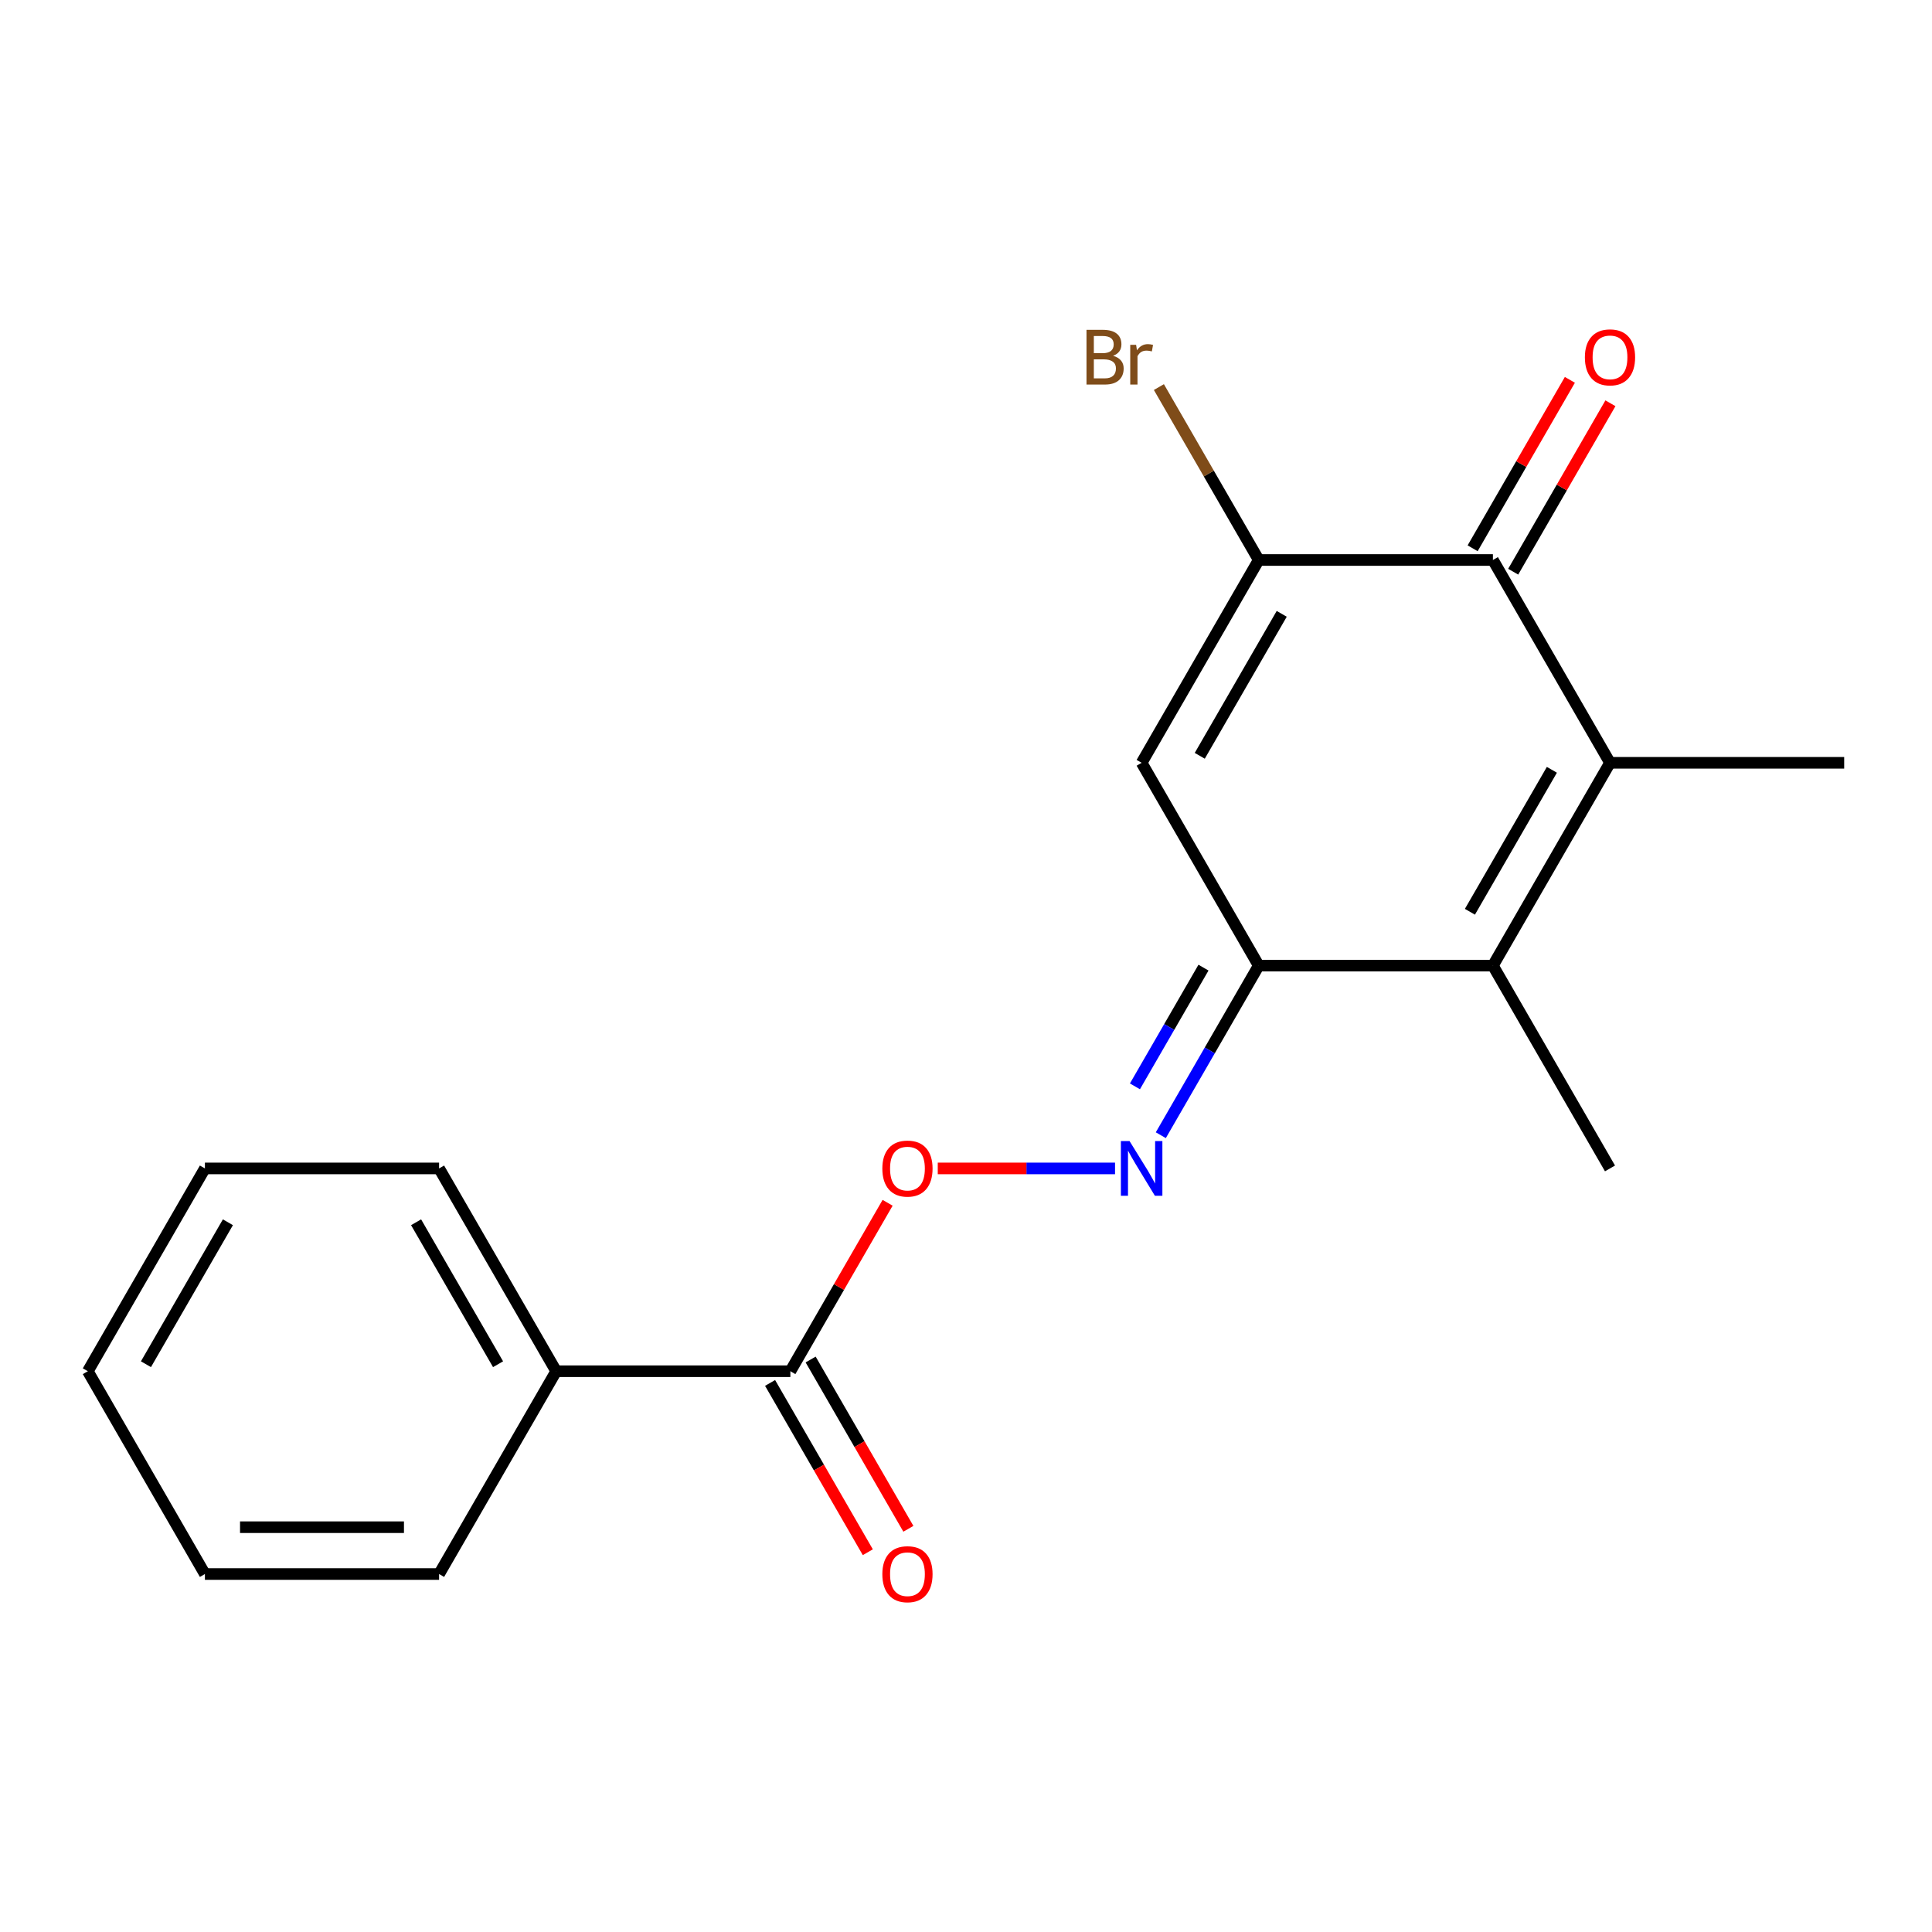 <?xml version='1.0' encoding='iso-8859-1'?>
<svg version='1.1' baseProfile='full'
              xmlns='http://www.w3.org/2000/svg'
                      xmlns:rdkit='http://www.rdkit.org/xml'
                      xmlns:xlink='http://www.w3.org/1999/xlink'
                  xml:space='preserve'
width='1000px' height='1000px' viewBox='0 0 1000 1000'>
<!-- END OF HEADER -->
<rect style='opacity:1.0;fill:#FFFFFF;stroke:none' width='1000' height='1000' x='0' y='0'> </rect>
<path class='bond-1' d='M 833.333,394.827 L 772.727,499.8' style='fill:none;fill-rule:evenodd;stroke:#000000;stroke-width:6px;stroke-linecap:butt;stroke-linejoin:miter;stroke-opacity:1' />
<path class='bond-1' d='M 803.248,398.452 L 760.824,471.933' style='fill:none;fill-rule:evenodd;stroke:#000000;stroke-width:6px;stroke-linecap:butt;stroke-linejoin:miter;stroke-opacity:1' />
<path class='bond-2' d='M 833.333,394.827 L 772.727,289.854' style='fill:none;fill-rule:evenodd;stroke:#000000;stroke-width:6px;stroke-linecap:butt;stroke-linejoin:miter;stroke-opacity:1' />
<path class='bond-12' d='M 833.333,394.827 L 954.545,394.827' style='fill:none;fill-rule:evenodd;stroke:#000000;stroke-width:6px;stroke-linecap:butt;stroke-linejoin:miter;stroke-opacity:1' />
<path class='bond-0' d='M 651.515,499.8 L 772.727,499.8' style='fill:none;fill-rule:evenodd;stroke:#000000;stroke-width:6px;stroke-linecap:butt;stroke-linejoin:miter;stroke-opacity:1' />
<path class='bond-5' d='M 651.515,499.8 L 626.175,543.691' style='fill:none;fill-rule:evenodd;stroke:#000000;stroke-width:6px;stroke-linecap:butt;stroke-linejoin:miter;stroke-opacity:1' />
<path class='bond-5' d='M 626.175,543.691 L 600.834,587.582' style='fill:none;fill-rule:evenodd;stroke:#0000FF;stroke-width:6px;stroke-linecap:butt;stroke-linejoin:miter;stroke-opacity:1' />
<path class='bond-5' d='M 622.918,500.846 L 605.18,531.57' style='fill:none;fill-rule:evenodd;stroke:#000000;stroke-width:6px;stroke-linecap:butt;stroke-linejoin:miter;stroke-opacity:1' />
<path class='bond-5' d='M 605.18,531.57 L 587.442,562.294' style='fill:none;fill-rule:evenodd;stroke:#0000FF;stroke-width:6px;stroke-linecap:butt;stroke-linejoin:miter;stroke-opacity:1' />
<path class='bond-19' d='M 651.515,499.8 L 590.909,394.827' style='fill:none;fill-rule:evenodd;stroke:#000000;stroke-width:6px;stroke-linecap:butt;stroke-linejoin:miter;stroke-opacity:1' />
<path class='bond-13' d='M 772.727,499.8 L 833.333,604.773' style='fill:none;fill-rule:evenodd;stroke:#000000;stroke-width:6px;stroke-linecap:butt;stroke-linejoin:miter;stroke-opacity:1' />
<path class='bond-4' d='M 772.727,289.854 L 651.515,289.854' style='fill:none;fill-rule:evenodd;stroke:#000000;stroke-width:6px;stroke-linecap:butt;stroke-linejoin:miter;stroke-opacity:1' />
<path class='bond-8' d='M 783.225,295.915 L 808.392,252.324' style='fill:none;fill-rule:evenodd;stroke:#000000;stroke-width:6px;stroke-linecap:butt;stroke-linejoin:miter;stroke-opacity:1' />
<path class='bond-8' d='M 808.392,252.324 L 833.559,208.733' style='fill:none;fill-rule:evenodd;stroke:#FF0000;stroke-width:6px;stroke-linecap:butt;stroke-linejoin:miter;stroke-opacity:1' />
<path class='bond-8' d='M 762.23,283.794 L 787.397,240.203' style='fill:none;fill-rule:evenodd;stroke:#000000;stroke-width:6px;stroke-linecap:butt;stroke-linejoin:miter;stroke-opacity:1' />
<path class='bond-8' d='M 787.397,240.203 L 812.565,196.611' style='fill:none;fill-rule:evenodd;stroke:#FF0000;stroke-width:6px;stroke-linecap:butt;stroke-linejoin:miter;stroke-opacity:1' />
<path class='bond-3' d='M 590.909,394.827 L 651.515,289.854' style='fill:none;fill-rule:evenodd;stroke:#000000;stroke-width:6px;stroke-linecap:butt;stroke-linejoin:miter;stroke-opacity:1' />
<path class='bond-3' d='M 620.995,391.203 L 663.419,317.722' style='fill:none;fill-rule:evenodd;stroke:#000000;stroke-width:6px;stroke-linecap:butt;stroke-linejoin:miter;stroke-opacity:1' />
<path class='bond-11' d='M 651.515,289.854 L 625.677,245.102' style='fill:none;fill-rule:evenodd;stroke:#000000;stroke-width:6px;stroke-linecap:butt;stroke-linejoin:miter;stroke-opacity:1' />
<path class='bond-11' d='M 625.677,245.102 L 599.839,200.349' style='fill:none;fill-rule:evenodd;stroke:#7F4C19;stroke-width:6px;stroke-linecap:butt;stroke-linejoin:miter;stroke-opacity:1' />
<path class='bond-7' d='M 577.139,604.773 L 531.261,604.773' style='fill:none;fill-rule:evenodd;stroke:#0000FF;stroke-width:6px;stroke-linecap:butt;stroke-linejoin:miter;stroke-opacity:1' />
<path class='bond-7' d='M 531.261,604.773 L 485.383,604.773' style='fill:none;fill-rule:evenodd;stroke:#FF0000;stroke-width:6px;stroke-linecap:butt;stroke-linejoin:miter;stroke-opacity:1' />
<path class='bond-6' d='M 409.091,709.746 L 434.258,666.154' style='fill:none;fill-rule:evenodd;stroke:#000000;stroke-width:6px;stroke-linecap:butt;stroke-linejoin:miter;stroke-opacity:1' />
<path class='bond-6' d='M 434.258,666.154 L 459.426,622.563' style='fill:none;fill-rule:evenodd;stroke:#FF0000;stroke-width:6px;stroke-linecap:butt;stroke-linejoin:miter;stroke-opacity:1' />
<path class='bond-9' d='M 398.594,715.806 L 423.888,759.617' style='fill:none;fill-rule:evenodd;stroke:#000000;stroke-width:6px;stroke-linecap:butt;stroke-linejoin:miter;stroke-opacity:1' />
<path class='bond-9' d='M 423.888,759.617 L 449.182,803.429' style='fill:none;fill-rule:evenodd;stroke:#FF0000;stroke-width:6px;stroke-linecap:butt;stroke-linejoin:miter;stroke-opacity:1' />
<path class='bond-9' d='M 419.588,703.685 L 444.883,747.496' style='fill:none;fill-rule:evenodd;stroke:#000000;stroke-width:6px;stroke-linecap:butt;stroke-linejoin:miter;stroke-opacity:1' />
<path class='bond-9' d='M 444.883,747.496 L 470.177,791.307' style='fill:none;fill-rule:evenodd;stroke:#FF0000;stroke-width:6px;stroke-linecap:butt;stroke-linejoin:miter;stroke-opacity:1' />
<path class='bond-10' d='M 409.091,709.746 L 287.879,709.746' style='fill:none;fill-rule:evenodd;stroke:#000000;stroke-width:6px;stroke-linecap:butt;stroke-linejoin:miter;stroke-opacity:1' />
<path class='bond-14' d='M 287.879,709.746 L 227.273,604.773' style='fill:none;fill-rule:evenodd;stroke:#000000;stroke-width:6px;stroke-linecap:butt;stroke-linejoin:miter;stroke-opacity:1' />
<path class='bond-14' d='M 257.793,706.121 L 215.369,632.64' style='fill:none;fill-rule:evenodd;stroke:#000000;stroke-width:6px;stroke-linecap:butt;stroke-linejoin:miter;stroke-opacity:1' />
<path class='bond-15' d='M 287.879,709.746 L 227.273,814.718' style='fill:none;fill-rule:evenodd;stroke:#000000;stroke-width:6px;stroke-linecap:butt;stroke-linejoin:miter;stroke-opacity:1' />
<path class='bond-16' d='M 227.273,604.773 L 106.061,604.773' style='fill:none;fill-rule:evenodd;stroke:#000000;stroke-width:6px;stroke-linecap:butt;stroke-linejoin:miter;stroke-opacity:1' />
<path class='bond-17' d='M 227.273,814.718 L 106.061,814.718' style='fill:none;fill-rule:evenodd;stroke:#000000;stroke-width:6px;stroke-linecap:butt;stroke-linejoin:miter;stroke-opacity:1' />
<path class='bond-17' d='M 209.091,790.476 L 124.242,790.476' style='fill:none;fill-rule:evenodd;stroke:#000000;stroke-width:6px;stroke-linecap:butt;stroke-linejoin:miter;stroke-opacity:1' />
<path class='bond-20' d='M 106.061,604.773 L 45.455,709.746' style='fill:none;fill-rule:evenodd;stroke:#000000;stroke-width:6px;stroke-linecap:butt;stroke-linejoin:miter;stroke-opacity:1' />
<path class='bond-20' d='M 117.964,632.64 L 75.54,706.121' style='fill:none;fill-rule:evenodd;stroke:#000000;stroke-width:6px;stroke-linecap:butt;stroke-linejoin:miter;stroke-opacity:1' />
<path class='bond-18' d='M 106.061,814.718 L 45.455,709.746' style='fill:none;fill-rule:evenodd;stroke:#000000;stroke-width:6px;stroke-linecap:butt;stroke-linejoin:miter;stroke-opacity:1' />
<path  class='atom-6' d='M 584.649 590.613
L 593.929 605.613
Q 594.849 607.093, 596.329 609.773
Q 597.809 612.453, 597.889 612.613
L 597.889 590.613
L 601.649 590.613
L 601.649 618.933
L 597.769 618.933
L 587.809 602.533
Q 586.649 600.613, 585.409 598.413
Q 584.209 596.213, 583.849 595.533
L 583.849 618.933
L 580.169 618.933
L 580.169 590.613
L 584.649 590.613
' fill='#0000FF'/>
<path  class='atom-8' d='M 456.697 604.853
Q 456.697 598.053, 460.057 594.253
Q 463.417 590.453, 469.697 590.453
Q 475.977 590.453, 479.337 594.253
Q 482.697 598.053, 482.697 604.853
Q 482.697 611.733, 479.297 615.653
Q 475.897 619.533, 469.697 619.533
Q 463.457 619.533, 460.057 615.653
Q 456.697 611.773, 456.697 604.853
M 469.697 616.333
Q 474.017 616.333, 476.337 613.453
Q 478.697 610.533, 478.697 604.853
Q 478.697 599.293, 476.337 596.493
Q 474.017 593.653, 469.697 593.653
Q 465.377 593.653, 463.017 596.453
Q 460.697 599.253, 460.697 604.853
Q 460.697 610.573, 463.017 613.453
Q 465.377 616.333, 469.697 616.333
' fill='#FF0000'/>
<path  class='atom-9' d='M 820.333 184.962
Q 820.333 178.162, 823.693 174.362
Q 827.053 170.562, 833.333 170.562
Q 839.613 170.562, 842.973 174.362
Q 846.333 178.162, 846.333 184.962
Q 846.333 191.842, 842.933 195.762
Q 839.533 199.642, 833.333 199.642
Q 827.093 199.642, 823.693 195.762
Q 820.333 191.882, 820.333 184.962
M 833.333 196.442
Q 837.653 196.442, 839.973 193.562
Q 842.333 190.642, 842.333 184.962
Q 842.333 179.402, 839.973 176.602
Q 837.653 173.762, 833.333 173.762
Q 829.013 173.762, 826.653 176.562
Q 824.333 179.362, 824.333 184.962
Q 824.333 190.682, 826.653 193.562
Q 829.013 196.442, 833.333 196.442
' fill='#FF0000'/>
<path  class='atom-10' d='M 456.697 814.798
Q 456.697 807.998, 460.057 804.198
Q 463.417 800.398, 469.697 800.398
Q 475.977 800.398, 479.337 804.198
Q 482.697 807.998, 482.697 814.798
Q 482.697 821.678, 479.297 825.598
Q 475.897 829.478, 469.697 829.478
Q 463.457 829.478, 460.057 825.598
Q 456.697 821.718, 456.697 814.798
M 469.697 826.278
Q 474.017 826.278, 476.337 823.398
Q 478.697 820.478, 478.697 814.798
Q 478.697 809.238, 476.337 806.438
Q 474.017 803.598, 469.697 803.598
Q 465.377 803.598, 463.017 806.398
Q 460.697 809.198, 460.697 814.798
Q 460.697 820.518, 463.017 823.398
Q 465.377 826.278, 469.697 826.278
' fill='#FF0000'/>
<path  class='atom-12' d='M 576.129 184.162
Q 578.849 184.922, 580.209 186.602
Q 581.609 188.242, 581.609 190.682
Q 581.609 194.602, 579.089 196.842
Q 576.609 199.042, 571.889 199.042
L 562.369 199.042
L 562.369 170.722
L 570.729 170.722
Q 575.569 170.722, 578.009 172.682
Q 580.449 174.642, 580.449 178.242
Q 580.449 182.522, 576.129 184.162
M 566.169 173.922
L 566.169 182.802
L 570.729 182.802
Q 573.529 182.802, 574.969 181.682
Q 576.449 180.522, 576.449 178.242
Q 576.449 173.922, 570.729 173.922
L 566.169 173.922
M 571.889 195.842
Q 574.649 195.842, 576.129 194.522
Q 577.609 193.202, 577.609 190.682
Q 577.609 188.362, 575.969 187.202
Q 574.369 186.002, 571.289 186.002
L 566.169 186.002
L 566.169 195.842
L 571.889 195.842
' fill='#7F4C19'/>
<path  class='atom-12' d='M 588.049 178.482
L 588.489 181.322
Q 590.649 178.122, 594.169 178.122
Q 595.289 178.122, 596.809 178.522
L 596.209 181.882
Q 594.489 181.482, 593.529 181.482
Q 591.849 181.482, 590.729 182.162
Q 589.649 182.802, 588.769 184.362
L 588.769 199.042
L 585.009 199.042
L 585.009 178.482
L 588.049 178.482
' fill='#7F4C19'/>
</svg>
